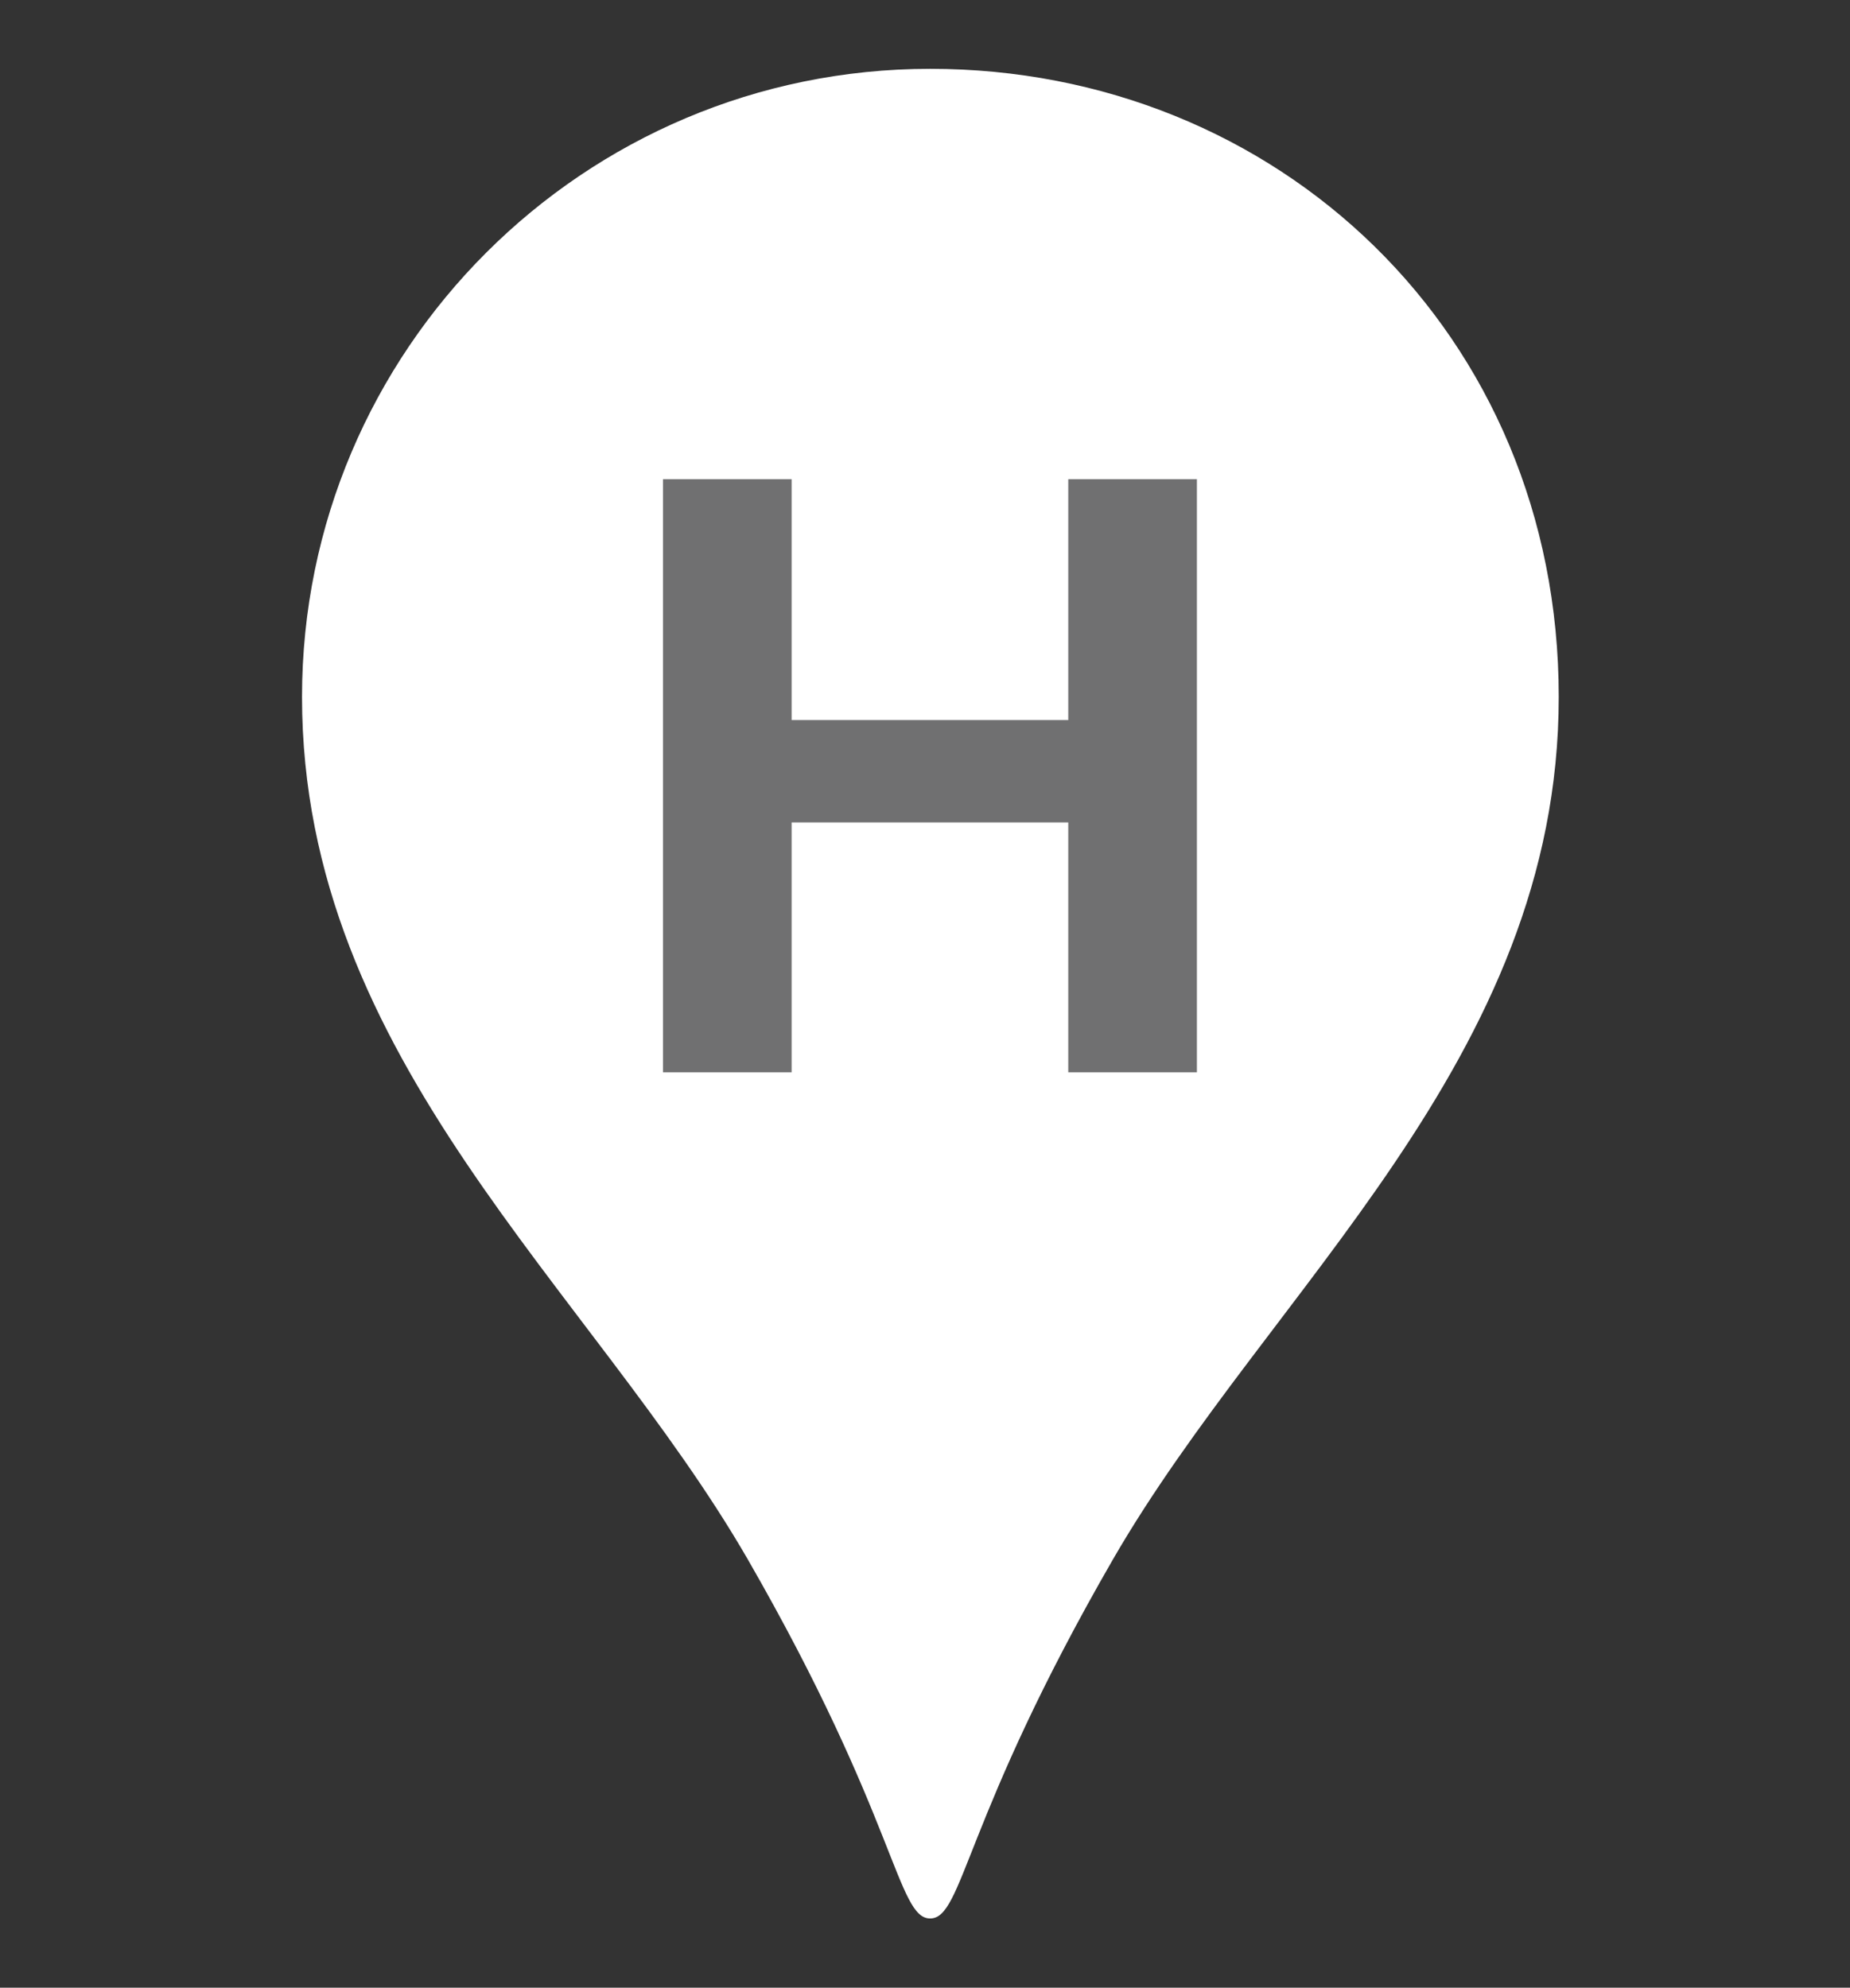 <?xml version="1.0" encoding="UTF-8"?><svg id="Layer_2" xmlns="http://www.w3.org/2000/svg" viewBox="0 0 43 46.21"><rect x="0" y="0" width="43" height="46.21" fill="#333333" stroke="none"/><g id="Layer_1-2"><g><rect id="Rectangle_9529" width="43" height="46.21" fill="none"/><g id="_図マーカーのアイコン素材4"><path id="Path_7135" d="M21.62,1.6c-8.06,0-14.6,6.54-14.6,14.6,0,8.46,6.72,13.75,10.36,20.05,3.47,6.03,3.47,8.35,4.24,8.35s.77-2.32,4.25-8.35c3.64-6.3,10.36-11.59,10.36-20.05S29.68,1.6,21.62,1.6Z" fill="#fff"/></g><path id="Path_7586" d="M15.41,24.93h2.99v-5.81h6.43v5.81h2.99V11.14h-2.99v5.6h-6.43v-5.6h-2.99v13.79Z" fill="#707071"/></g></g></svg>